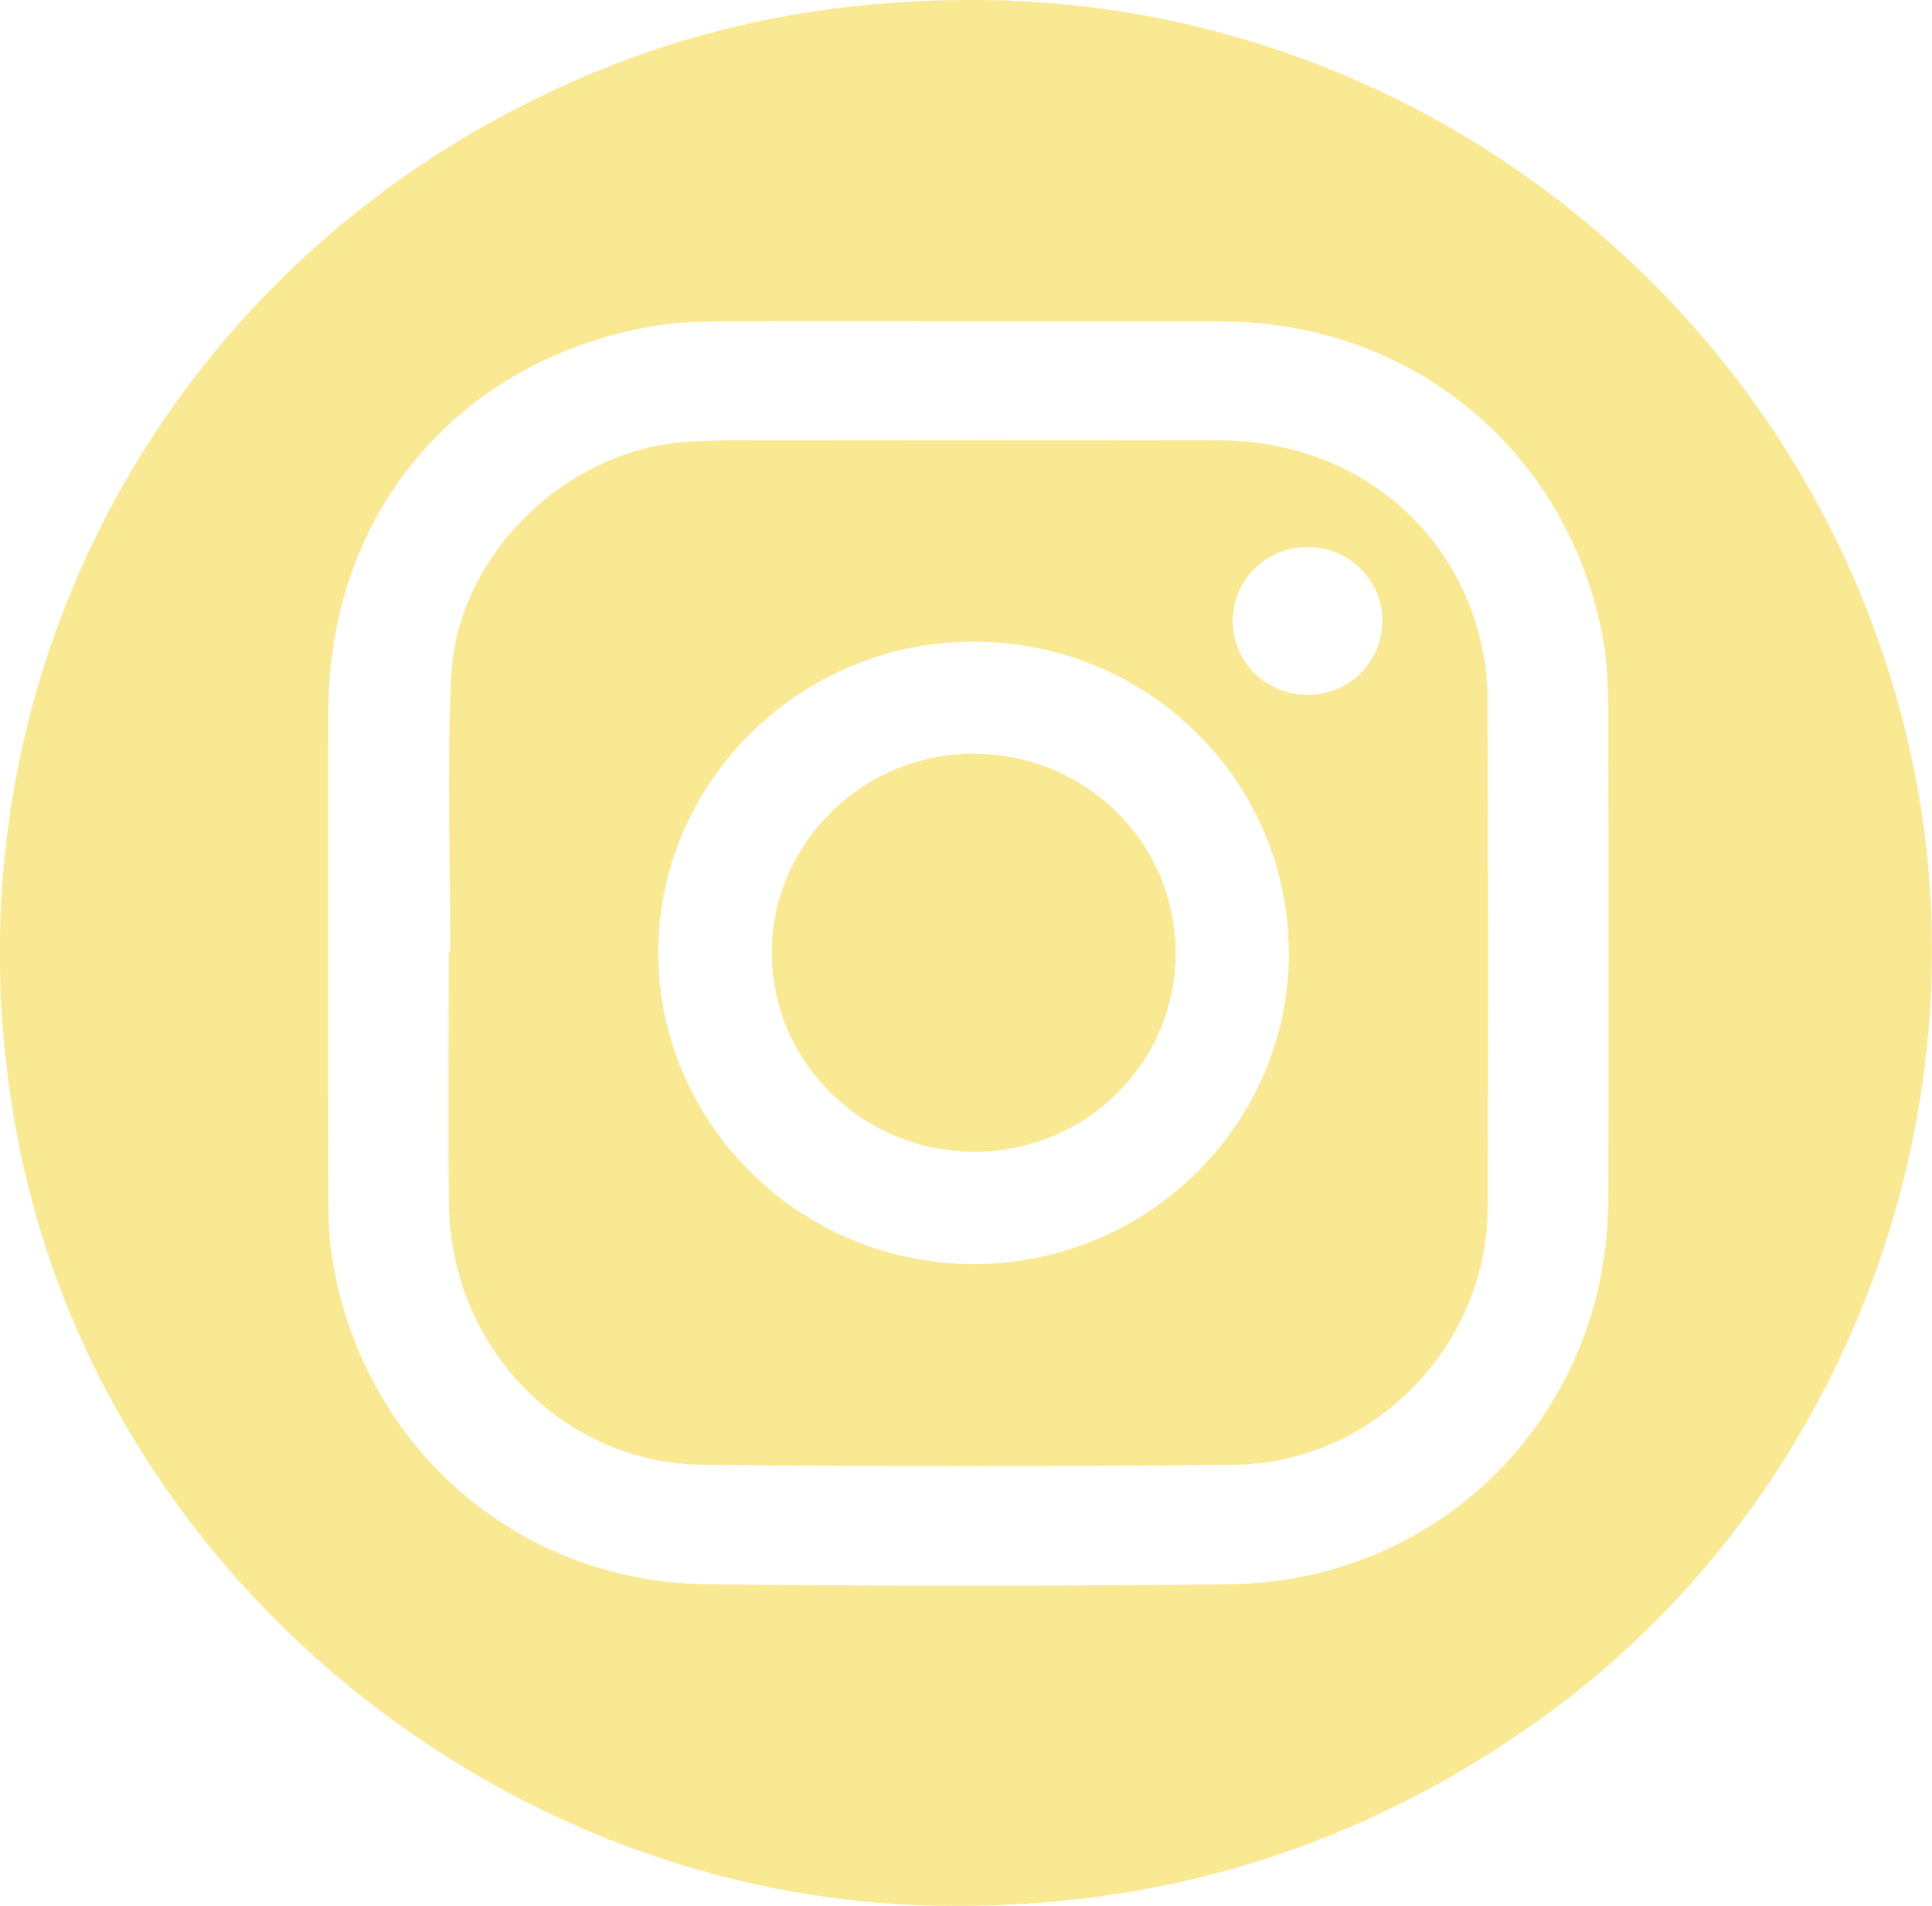 <?xml version="1.0" encoding="UTF-8" standalone="no"?>
<svg
   xmlns:dc="http://purl.org/dc/elements/1.1/"
   xmlns:cc="http://creativecommons.org/ns#"
   xmlns:rdf="http://www.w3.org/1999/02/22-rdf-syntax-ns#"
   xmlns:svg="http://www.w3.org/2000/svg"
   xmlns="http://www.w3.org/2000/svg"
   xmlns:sodipodi="http://sodipodi.sourceforge.net/DTD/sodipodi-0.dtd"
   xmlns:inkscape="http://www.inkscape.org/namespaces/inkscape"
   width="10.936mm"
   height="10.792mm"
   viewBox="0 0 10.936 10.792"
   version="1.1"
   id="svg1061"
   inkscape:version="1.0.2 (e86c870879, 2021-01-15)"
   sodipodi:docname="instagram.svg">
  <defs
     id="defs1055" />
  <sodipodi:namedview
     id="base"
     pagecolor="#ffffff"
     bordercolor="#666666"
     borderopacity="1.0"
     inkscape:pageopacity="0.0"
     inkscape:pageshadow="2"
     inkscape:zoom="1.484504"
     inkscape:cx="18.56075"
     inkscape:cy="113.80776"
     inkscape:document-units="mm"
     inkscape:current-layer="layer1"
     inkscape:document-rotation="0"
     showgrid="false"
     fit-margin-top="0"
     fit-margin-left="0"
     fit-margin-right="0"
     fit-margin-bottom="0"
     inkscape:window-width="909"
     inkscape:window-height="572"
     inkscape:window-x="0"
     inkscape:window-y="0"
     inkscape:window-maximized="1" />
  <g
     inkscape:label="Plast 1"
     inkscape:groupmode="layer"
     id="layer1"
     transform="translate(-23.175,-109.212)">
    <path
       d="m 28.639,109.212 c 2.518,-0.02 4.738,1.715 5.328,4.165 0.502,2.081 -0.34,4.331 -2.078,5.572 -1.024,0.731 -2.163,1.078 -3.419,1.053 -2.45,-0.048 -4.649,-1.838 -5.167,-4.209 -0.543,-2.485 0.665,-4.952 2.961,-6.049 0.743,-0.355 1.506,-0.526 2.375,-0.532 m 0.024,1.819 c -0.481,0 -0.962,-0.002 -1.443,10e-4 -0.123,7e-4 -0.248,0.008 -0.369,0.03 -1.095,0.199 -1.816,1.064 -1.818,2.179 -0.001,0.91 -0.001,1.82 3.53e-4,2.73 0,0.11 0.001,0.222 0.017,0.331 0.156,1.081 1.038,1.868 2.128,1.88 0.985,0.011 1.97,0.011 2.954,0 1.208,-0.014 2.145,-0.972 2.146,-2.179 0.002,-0.933 0.002,-1.865 -7.06e-4,-2.798 -7.06e-4,-0.129 -0.007,-0.261 -0.031,-0.388 -0.198,-1.052 -1.078,-1.781 -2.152,-1.785 -0.478,-0.002 -0.955,-3.6e-4 -1.433,-3.6e-4"
       style="fill:#fae993;fill-opacity:1;fill-rule:nonzero;stroke:none;stroke-width:0.353"
       id="path1005" />
    <path
       d="m 25.724,114.601 c 0,-0.52 -0.019,-1.04 0.005,-1.559 0.032,-0.682 0.641,-1.277 1.324,-1.328 0.123,-0.009 0.247,-0.008 0.37,-0.009 0.887,-7.1e-4 1.774,-0.002 2.661,7e-4 0.701,0.002 1.281,0.434 1.459,1.085 0.032,0.118 0.052,0.243 0.052,0.365 0.004,0.965 0.005,1.93 0.001,2.895 -0.004,0.786 -0.651,1.447 -1.437,1.455 -1,0.01 -2.001,0.01 -3.002,0 -0.798,-0.007 -1.433,-0.667 -1.441,-1.481 -0.005,-0.474 -7.06e-4,-0.949 -7.06e-4,-1.423 z m 4.746,0.002 c -0.002,-0.973 -0.8,-1.759 -1.786,-1.758 -0.982,7e-4 -1.785,0.796 -1.783,1.765 0.003,0.969 0.809,1.762 1.79,1.759 0.984,-0.003 1.781,-0.794 1.78,-1.766 m -0.318,-1.877 c -3.53e-4,0.233 0.186,0.419 0.422,0.42 0.236,0.001 0.424,-0.184 0.425,-0.417 7.05e-4,-0.232 -0.187,-0.419 -0.422,-0.42 -0.235,-7.1e-4 -0.425,0.186 -0.425,0.417"
       style="fill:#fae993;fill-opacity:1;fill-rule:nonzero;stroke:none;stroke-width:0.353"
       id="path1009" />
    <path
       d="m 28.688,113.48 c 0.631,-3.5e-4 1.141,0.503 1.142,1.127 3.53e-4,0.623 -0.51,1.127 -1.142,1.126 -0.63,-3.5e-4 -1.144,-0.507 -1.144,-1.127 3.53e-4,-0.62 0.514,-1.126 1.144,-1.127"
       style="fill:#fae993;fill-opacity:1;fill-rule:nonzero;stroke:none;stroke-width:0.353"
       id="path1013" />
  </g>
</svg>
